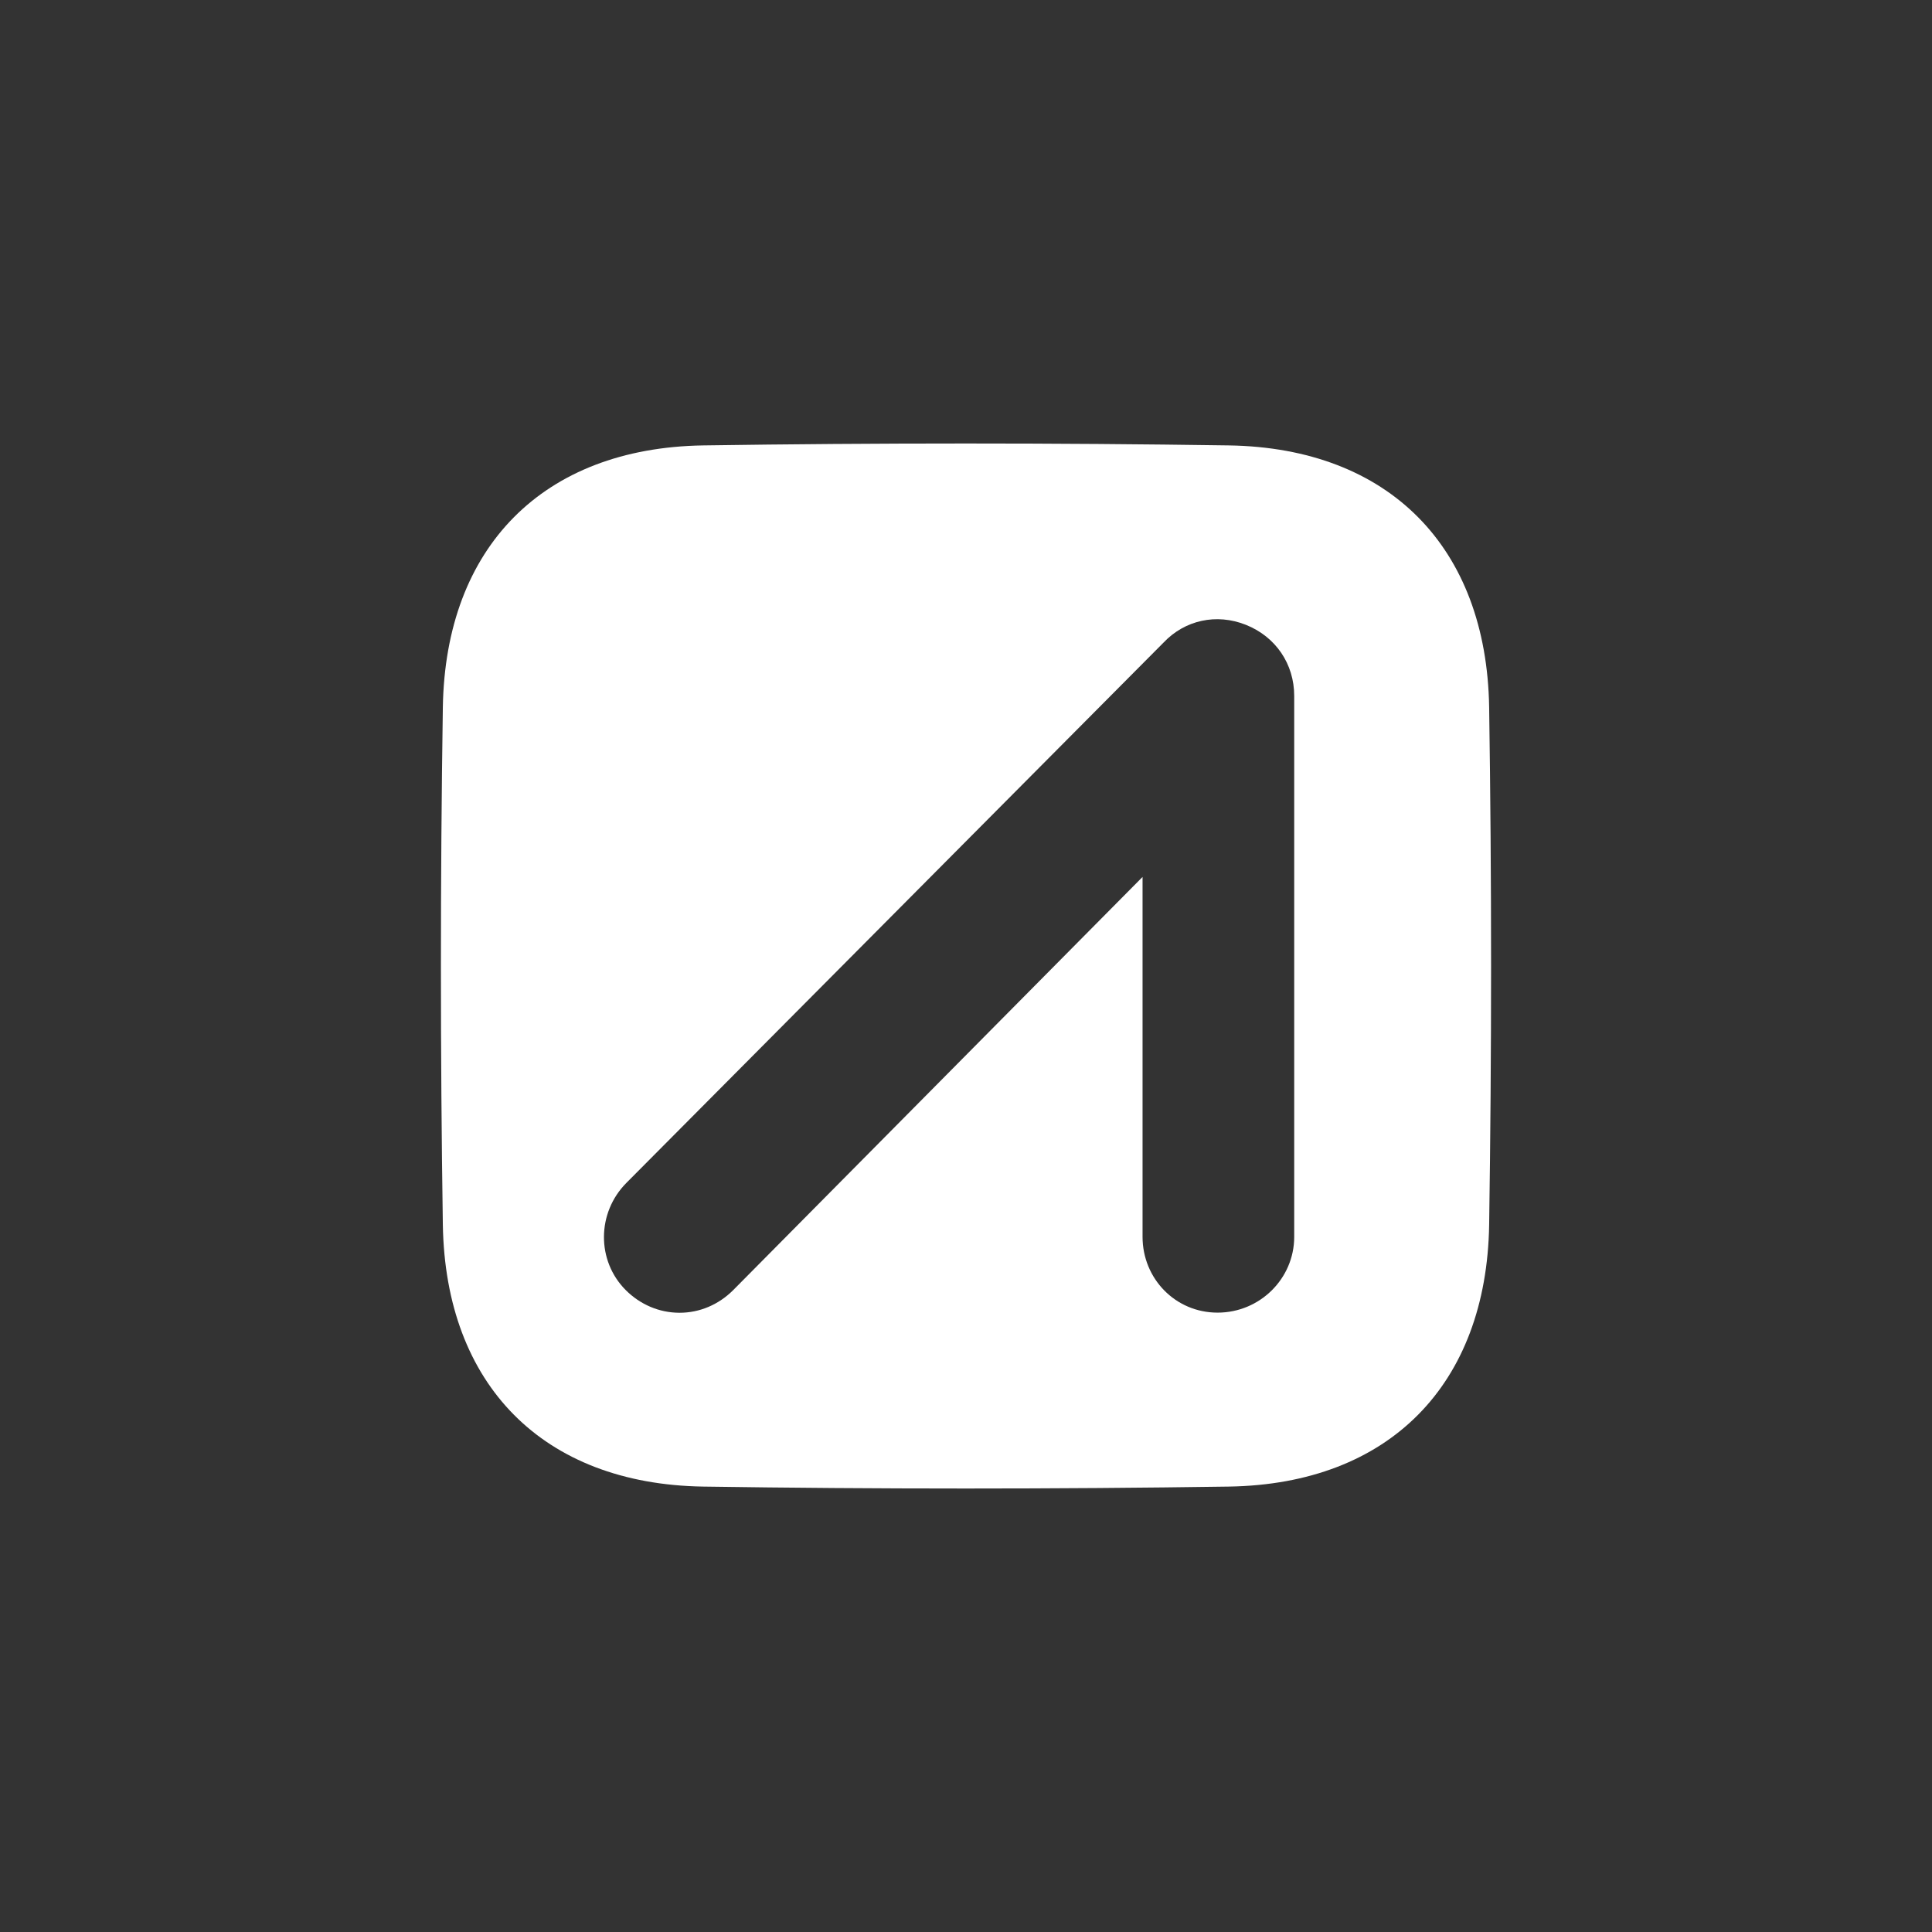 <?xml version="1.0" encoding="UTF-8"?> <svg xmlns="http://www.w3.org/2000/svg" id="Layer_1" data-name="Layer 1" viewBox="0 0 600 600"><rect x="0" y="0" width="600" height="600" fill="#333333" stroke="none"/><defs><style> .cls-1 { fill: #fff; } </style></defs><path class="cls-1" d="M462.47,219.63c-.8-49.69-31.09-80.51-80.77-81.3-53.67-.8-110-.8-163.4,0-49.68.8-79.97,31.62-80.77,81.3-.8,53.4-.8,107.34,0,160.74.8,49.68,31.09,80.5,80.77,81.3,53.4.8,109.73.8,163.4,0,49.68-.8,79.97-31.62,80.77-81.3.8-53.4.8-107.34,0-160.74ZM401.93,384.1c0,12.99-10.68,23.55-23.8,23.55s-23.3-10.57-23.3-23.55v-111.76l-127.12,128.31c-4.54,4.54-10.45,7.04-16.66,7.04-.05,0-.09,0-.14,0-6.19-.04-12.07-2.53-16.57-7.03-9.13-9.13-9.02-24.09.25-33.36l166.74-167.72c6.64-7.03,16.46-9.17,25.58-5.54,9.27,3.69,15.02,12.15,15.02,22.09v167.97Z"></path></svg> 